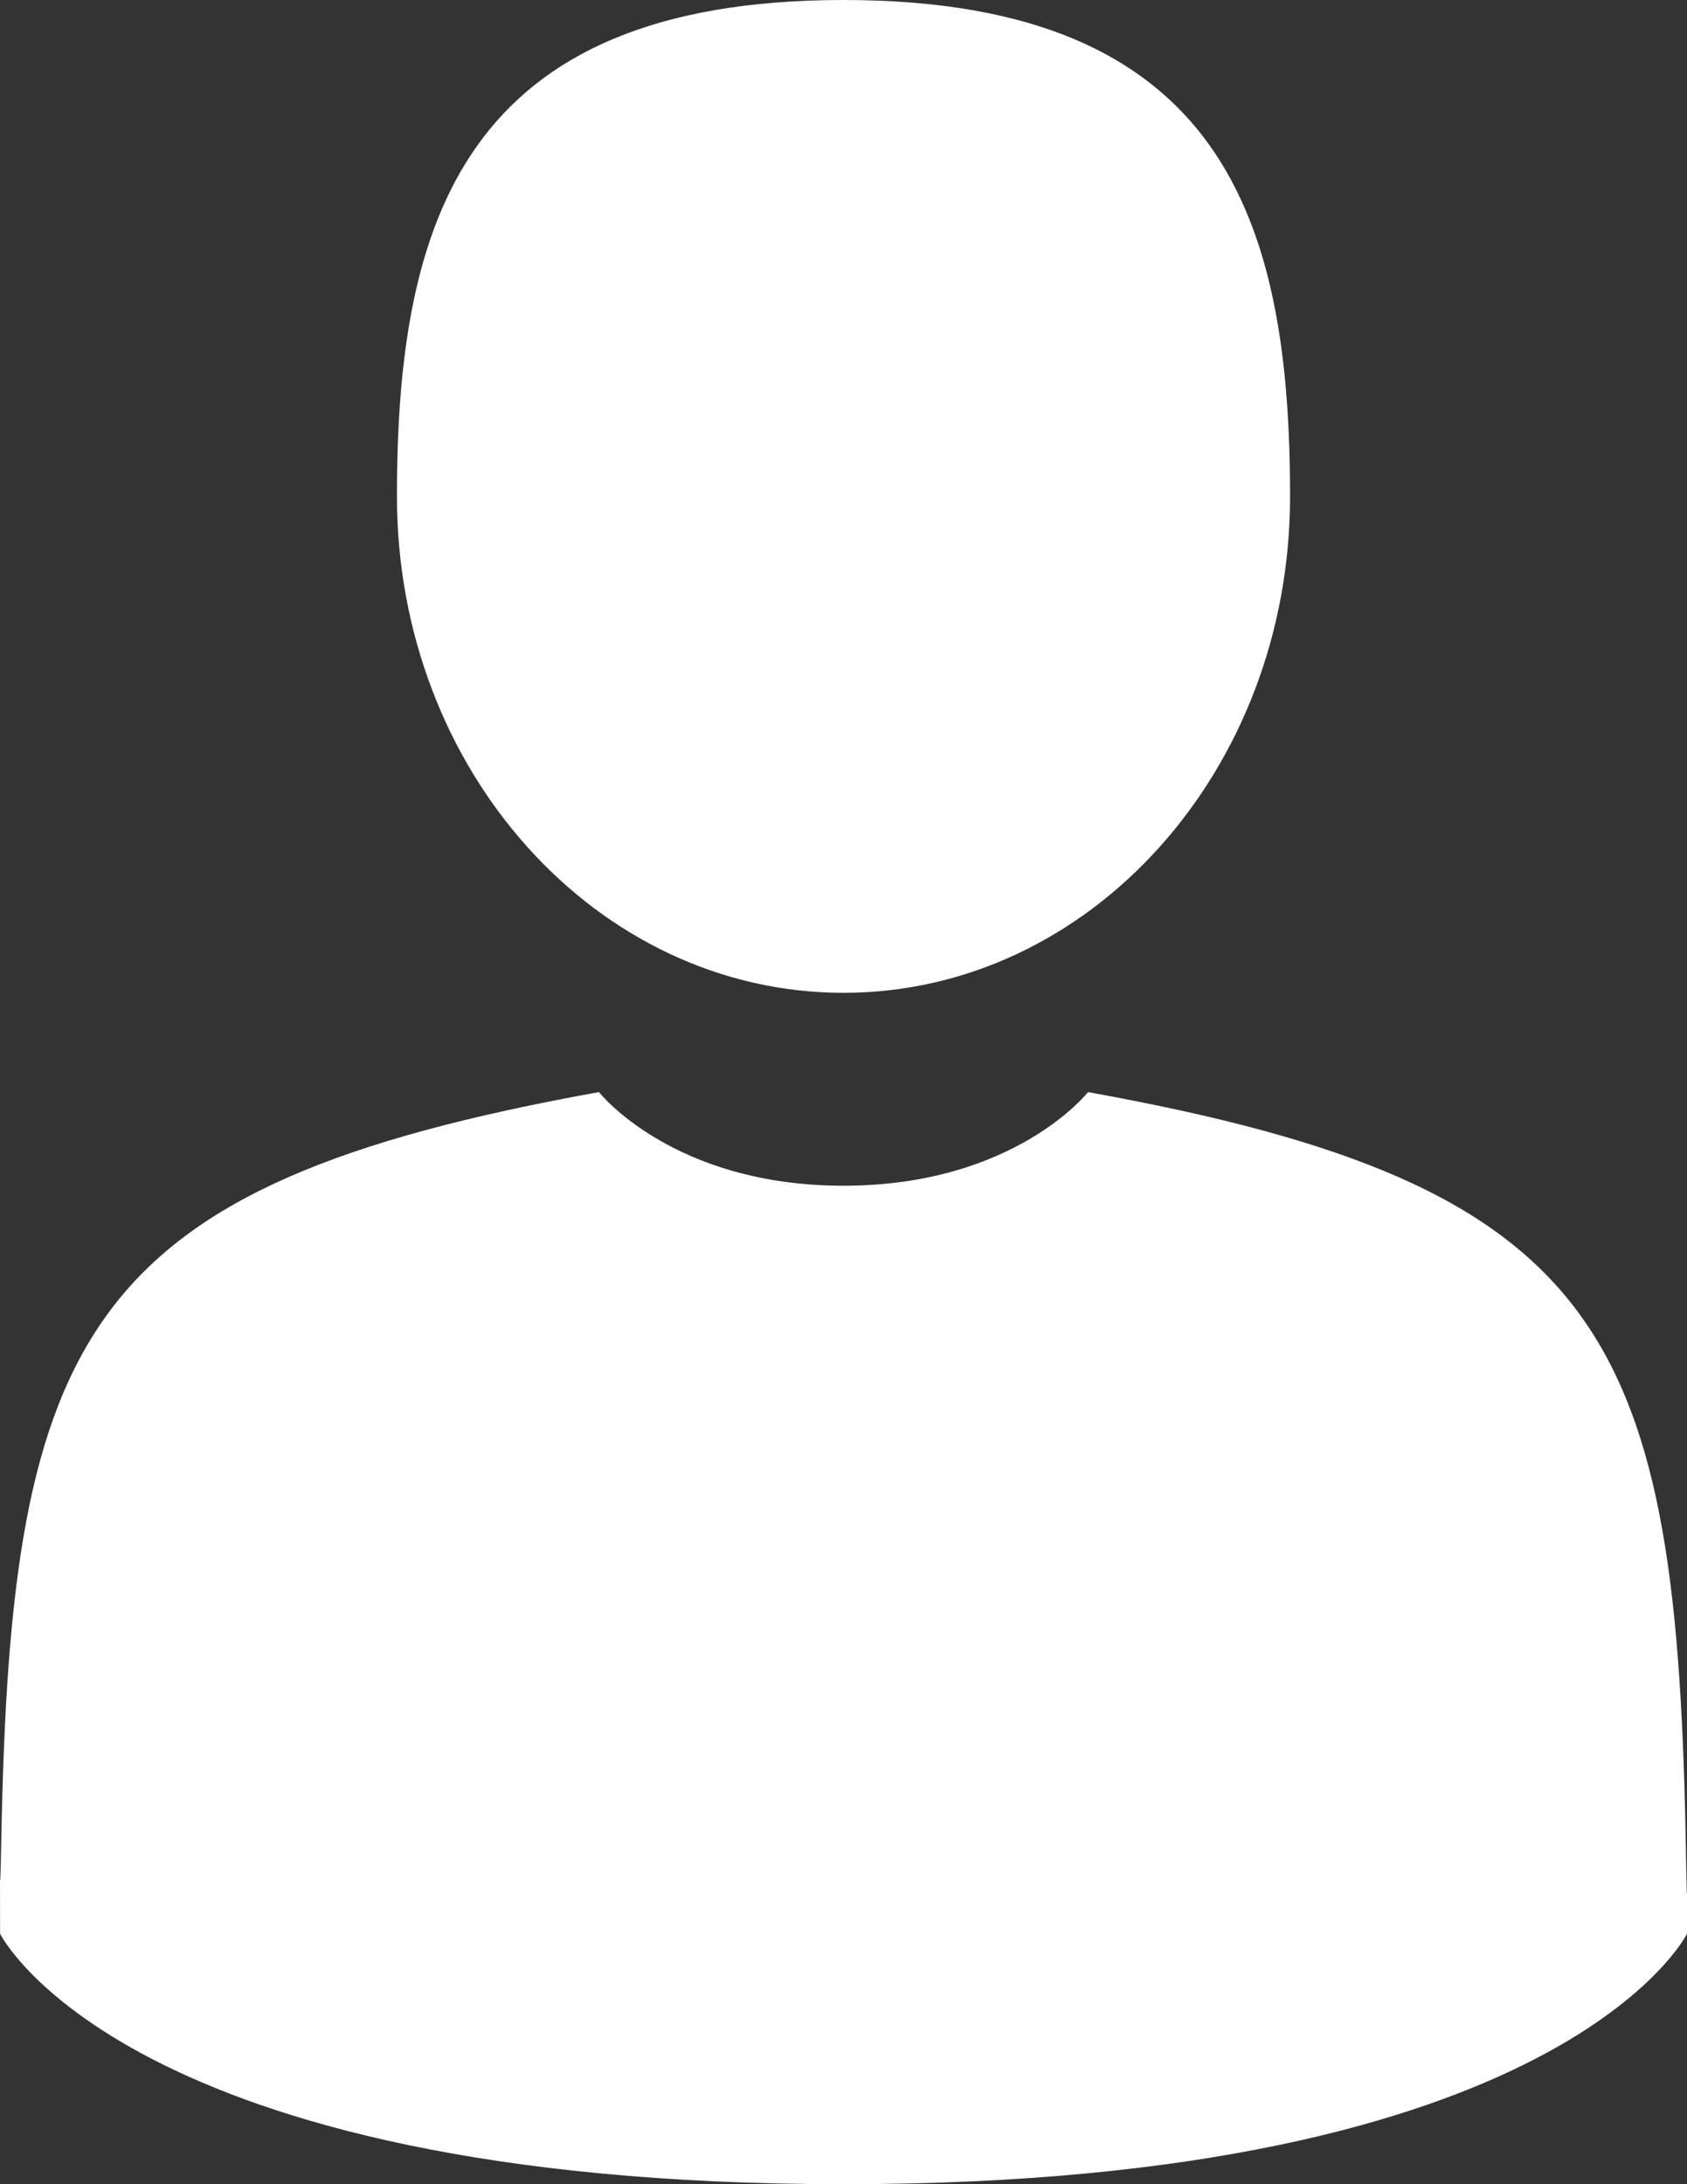 <?xml version="1.0" encoding="UTF-8"?>
<svg width="17px" height="22px" viewBox="0 0 17 22" version="1.1" xmlns="http://www.w3.org/2000/svg" xmlns:xlink="http://www.w3.org/1999/xlink">
    <rect x="0" y="0" width="17" height="22" fill="#333333" stroke="none"/>
    <!-- Generator: Sketch 56.2 (81672) - https://sketch.com -->
    <title>user</title>
    <desc>Created with Sketch.</desc>
    <g id="1440px" stroke="none" stroke-width="1" fill="none" fill-rule="evenodd">
        <g id="1440px---PDP-Copy-6" transform="translate(-1295, -24)" fill="#FFFFFF" fill-rule="nonzero">
            <g id="Header">
                <g id="Group-70" transform="translate(1083, 20)">
                    <g id="man-user-(1)" transform="translate(212, 4)">
                        <path d="M8.5,10 C6.015,10 4,7.761 4,5 C4,2.239 4.662,0 8.5,0 C12.339,0 13,2.239 13,5 C13,7.761 10.985,10 8.5,10 Z M16.99,18.705 C16.996,19.041 16.999,19.099 17,19.069 C17,19.158 17,19.289 17,19.478 C17,19.478 15.748,22 8.5,22 C1.252,22 0.001,19.478 0.001,19.478 C0.001,19.185 0,19.016 0,18.925 C0.001,18.974 0.005,18.952 0.013,18.534 C0.109,13.414 0.837,11.938 6.036,11 C6.036,11 6.776,11.943 8.5,11.943 C10.225,11.943 10.964,11 10.964,11 C16.22,11.948 16.907,13.447 16.99,18.705 Z" id="user"></path>
                    </g>
                </g>
            </g>
        </g>
    </g>
</svg>